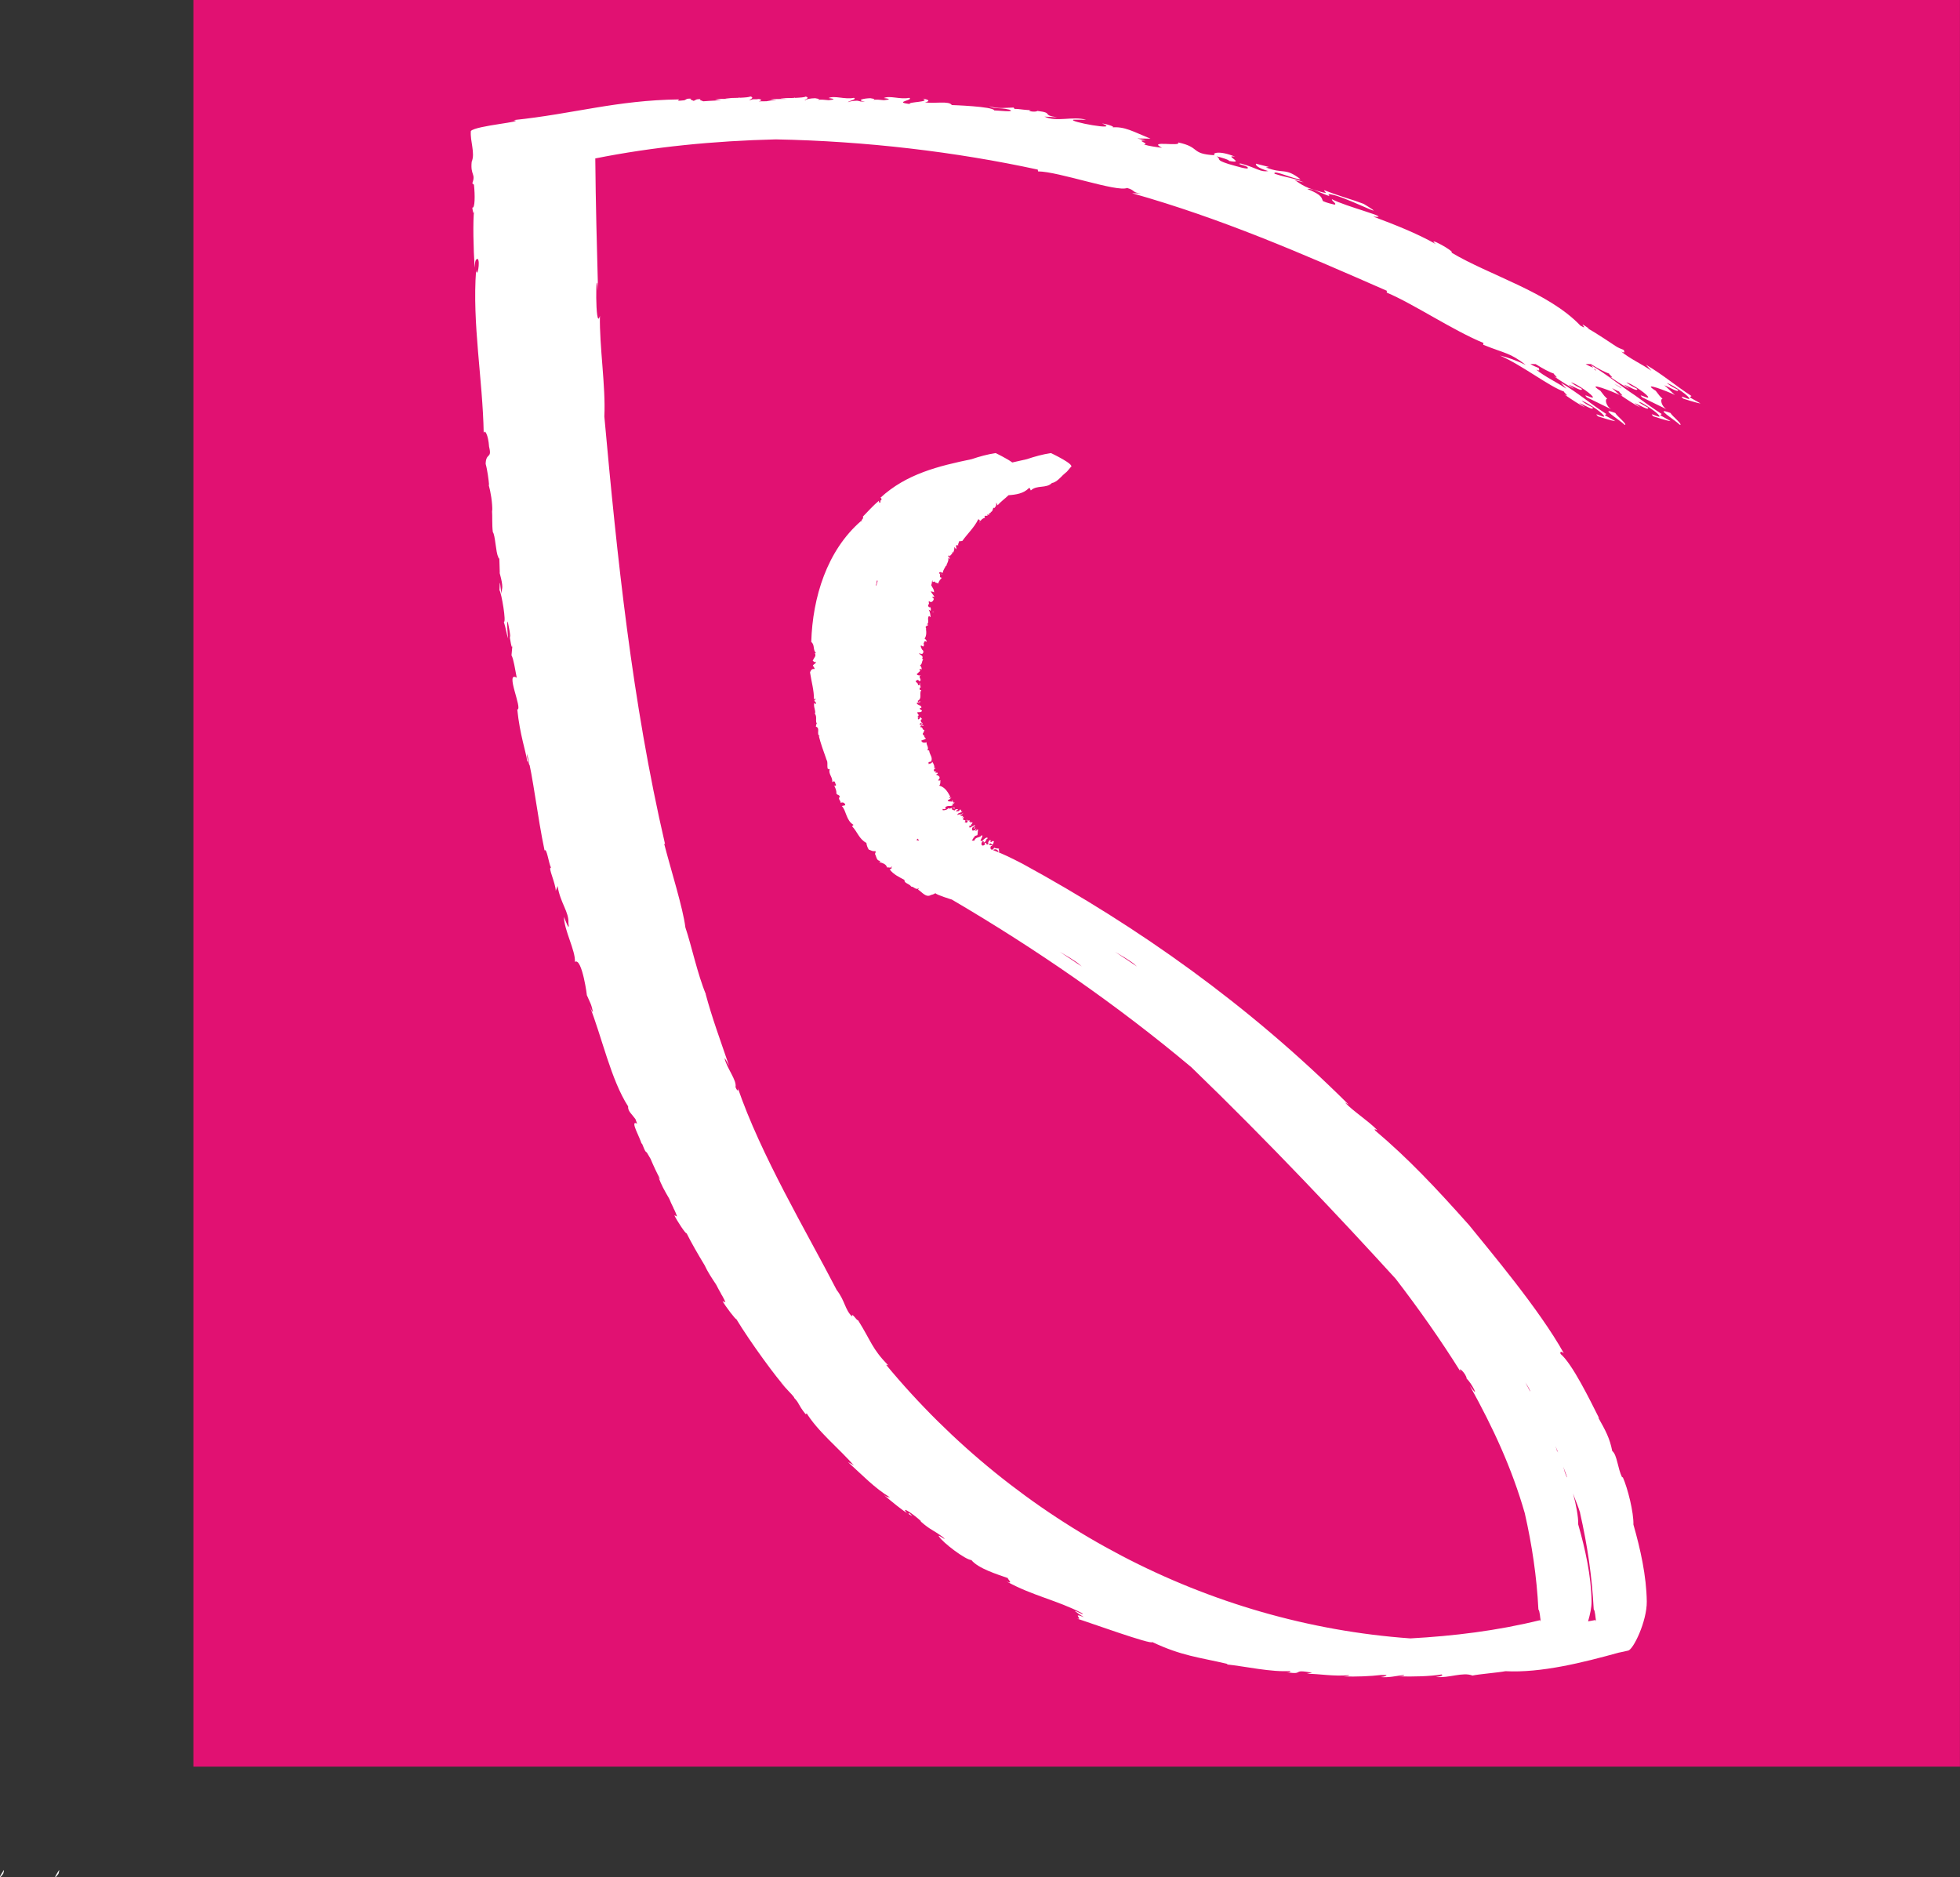 <?xml version="1.0" encoding="UTF-8"?><svg id="a" xmlns="http://www.w3.org/2000/svg" width="35.504" height="34" viewBox="0 0 35.504 34"><rect x="0" y="0" width="35.504" height="34" fill="#333333" stroke="none"/><defs><style>.b{fill:#e11172;}.b,.c{stroke-width:0px;}.c{fill:#fff;}</style></defs><rect class="b" x="3.503" width="32" height="32"/><path class="c" d="M29.259,7.48c-.319-.118.065.115.175.218.048-.012-.144-.161-.175-.218Z"/><path class="c" d="M.059,33.937c.012-.036.013-.055.012-.067-.039.062-.095.147-.06.127.018-.018.033-.039.049-.06Z"/><path class="c" d="M16.447,27.415c.029.019.058.037.08.047-.099-.104-.041-.021-.08-.047Z"/><path class="c" d="M15.109,14.235c.002 0.0.004-.001.007-.001-.003-.006-.004-.01-.007-.016l.001.017Z"/><path class="c" d="M16.848,10.993c.002.002.002.005.003.007.001-0.0.001 0.0.002,0,.002-.004-.001-.006-.005-.007Z"/><path class="c" d="M1.06,33.937c.012-.036.013-.055.012-.067-.039.062-.095.147-.06.127.018-.018.033-.039.049-.06Z"/><path class="c" d="M30.612,7.194l.028-.021c-.307-.199-.497-.372-.823-.566l.098.109c-.182-.126-.389-.217-.547-.348.093.041.041-.01.049-.027-.047-.021-.104-.039-.154-.074,0,0-.416-.28-.509-.32l.033.007c-.272-.189.033.057-.159-.056-.579-.609-1.644-.909-2.337-1.323.083-.011-.481-.318-.281-.153-.339-.194-.749-.354-1.135-.499.392.042-.517-.186-.748-.315-.008.037.096.079.049.099-.05-.013-.133-.029-.211-.064-.032-.054.004-.105-.284-.22.1-.029.487.204.379.095.191-.025,1.232.534.642.175-.234-.09-.351-.109-.714-.247-.013.022.106.075-.066.028-.336-.084-.393-.176-.472-.211.05.012.116.027.167.039-.211-.087-.3-.079-.529-.155-.04-.086.371.111.47.099-.288-.22-.302-.086-.626-.213l.053-.009-.234-.059c-.012.023.025.076.223.134-.151.021-.183-.049-.498-.137-.112.004.133.039.127.077.02.042-.194-.025-.351-.069-.255-.082-.118-.081-.214-.138.05.01.248.068.221.082.327.064-.113-.119.114-.075-.287-.121-.43-.065-.367-.027-.451-.024-.25-.144-.665-.232.068.085-.571-.046-.292.097-.101-.013-.229-.029-.328-.06.12-.017-.174-.079.03-.072l-.149-.037.238.004c-.312-.127-.472-.228-.705-.203.094-.003-.058-.056-.171-.073.363.147-.656-.039-.514-.068l.224.001c-.248-.07-.536.049-.754-.057l.231.013c-.299-.043-.051-.079-.36-.116-.029.03-.219.002-.112-.019-.051.016-.223-.021-.301-.017l-.017-.025c-.131 0-.3.033-.45-.03.115.069.156.018.373.068.131.056-.224.013-.274.014-.019-.072-.769-.097-.769-.097-.05-.081-.311-.022-.486-.049.093-.019.083-.049-.041-.067.163.065-.28.056-.233.097-.315-.036.08-.068-.011-.112-.16.035-.352-.047-.46.004.156.02.081.029.002.039-.072-.008-.139-.014-.196-.006.023-.007.05-.015-.048-.03-.118.002-.267.035-.103.061-.003 0-.004.001-.007.001-.024-.002-.049-.003-.073-.003-.007-.004-.022-.009-.059-.014-.063.001-.135.012-.162.026-.001 0-.003-0-.004,0,.014-.024.17-.048.108-.078-.16.035-.352-.047-.46.004.156.02.081.029.002.039-.072-.008-.139-.014-.196-.006.023-.007.05-.015-.048-.03-.077.001-.161.016-.17.033l-.026.003c.039-.018.097-.05.023-.066-.015.014-.099.02-.191.024-.004-.002-.005-.004-.012-.005-.003.002-.008.004-.013.006-.176.006-.358.002-.125.017-.181.009-.441-.008-.186.018-.069.004-.125.015-.182.025-.058.001-.103.002-.141.002.05-.014.069-.028.004-.043l-.053.006c.001-0-0-.001 0-.001-.056-.003-.076.004-.09.011l-.036.004c.039-.018.097-.05.023-.066-.015.014-.099.02-.191.024-.004-.002-.005-.004-.012-.005-.003.002-.008.004-.013.006-.176.006-.358.002-.125.017-.181.009-.441-.008-.186.018-.042.003-.075.009-.111.015-.072.004-.145.007-.214.013-.024-.013-.085-.023-.046-.038-.099-.005-.083.018-.13.03-.023-.014-.082-.027-.044-.039-.095-.007-.081.016-.126.029-.024.002-.051.004-.081.007-.011-0-.02 0-.033-0l.021-.023c-1.143.015-1.897.26-2.999.375.247.028-.679.096-.772.197-.016.187.082.398.015.558-.026.25.079.211.011.389l.03.026c.021.188.019.437-.03.414.011.074.021.146.033.052-.024.188-.013.702.01,1.038.009-.16.024-.147.054-.162.052.046-.01.369-.028.205-.073.967.12,1.975.138,2.956.016-.088.083.028.097.242.057.229-.056.099-.062.312.03.102.056.298.062.382l-.008-.006c.036.126.07.326.066.481l-.005-.024c.009.125-.002.272.015.402.045.054.054.375.097.447-.003.017.021.036.021.036l.008.261c-.004-.011-.006-.017-.007-.022.004.015.014.05.03.118.044.19.01.183.006.278-.025-.165-.026-.319-.035-.065.036.045.129.591.079.574.035.101.05.224.078.3-.009-.1-.027-.283-.007-.308.018.089.055.265.044.296l-.02-.071c.02.071.049.335.062.194l-.018.194c.038.065.065.254.095.406-.222-.132.114.576.01.575.045.45.159.774.179.932.009.005.026.017.041.081.011-.048-.049-.086-.044-.211.108.396.188,1.138.318,1.751.041-.046.071.218.117.314-.062-.017.083.276.086.419l.033-.088c.049.31.21.469.196.673.029.174-.054-.046-.081-.115.005.251.211.61.199.816.13-.088.229.665.214.598.054.129.083.159.112.31-.018-.008-.041-.071-.062-.115.224.564.388,1.342.7,1.825-.01.084.072.145.132.229.01.028.02.055.031.083-.146-.078.066.274.08.369.002-.066.055.155.093.149.03.053.052.09.07.119.055.13.113.256.178.374-.014-.014-.029-.034-.036-.052.044.141.12.268.195.398.003.006.006.012.009.019.013.037.039.089.066.144-0.0.006.008.022.019.041.022.046.041.09.049.121l-.049-.022c.046.097.208.345.223.327.083.168.204.377.326.579.055.12.13.232.205.345.004.006.007.012.011.019.017.037.047.089.078.144 0.0.006.01.022.023.041.026.046.049.09.059.121l-.051-.02c.054.097.241.341.249.325.249.413.744,1.088.891,1.237-.279-.276.215.219.153.186.103.104.067.119.207.294-.003.008.048.004.004-.042.216.363.613.67.896 1-.018-.031-.087-.063-.128-.085.259.235.487.475.761.639-.036-.01-.038.007-.106-.04.146.125.312.26.428.335-.006-.004-.013-.01-.023-.019-.111-.136.144.043.259.152l-.001.009c.181.159.209.141.402.283.105.1-.107-.066-.074-.015.069.115.484.427.589.43.124.153.469.259.663.327-.024.003.118.124-.026.06.467.259.908.337,1.371.577.045.051-.101-.045-.135-.041.054.04.108.078.165.111-.242-.096.008.062-.13.025.202.062,1.364.483,1.368.426.534.252.84.274,1.362.396,0,0,.003.008-.016.009.321.032.83.148,1.158.118-.016.01.011.023-.072.023.341.055.072-.064.464.01l-.095.018c.248.003.479.051.763.026.009.015-.053.017-.094.023.227.006.474-.002.681-.027.029.002.061-0.0.09.002.006.013-.02.026-.103.036.137.013.271-.017.396-.035.011-.001.019.001.03 0.0.009.015-.053.017-.094.023.259.006.552.001.771-.035.034.017-0.0.033-.103.046.243.023.485-.095.663-.026.116-.026.47-.054.597-.079.649.034,1.408-.158,2.052-.336.055-.011.11-.022.169-.037.094-.013.343-.533.339-.889-.006-.462-.115-.95-.242-1.394.006-.219-.101-.653-.194-.862l-.01.01c-.083-.168-.09-.41-.18-.481-.045-.233-.123-.374-.256-.61l.02.019c-.173-.343-.487-.987-.7-1.167-.016-.057.025-.039.058-.014-.439-.791-1.35-1.866-1.716-2.32-.607-.681-1.093-1.198-1.701-1.713-.031-.051.032.001.039-.008-.176-.177-.425-.331-.587-.5l.067.038c-1.815-1.806-3.791-3.206-5.902-4.359-.213-.111-.384-.192-.536-.249.001-.002.002-.001.003-.005.042-.029.095.007.089.04.056-.025-.017-.019.018-.058-.025-.014-.051-0-.092-.021-.013.025-.025.034-.036.037-.008-.003-.015-.004-.022-.007-.01-.013-.013-.038 0-.061.009-.001.016.002.024.001-.01-.03-.039-.007-.06-.026.038-.059.041.02.075-.007l.015-.051c-.029-.03-.045.038-.068-.002l.02-.016-.032-.004c-.017.02-.037.053-.015.063-.055.042-.024-.006-.062-.018-.034.021.015.007-.009.036-.059.049-.082-.022-.036-.065.009-.001.029.012.013.026.054-.004.04-.071.077-.074-.007-.044-.082.019-.088.038-.107.042.027-.078-.02-.097-.038.056-.112.023-.136.1-.017 0-.039.001-.044-.013.042-.023.008-.04.056-.055l-.013-.013.058-.02c.007-.036.005-.079.013-.101-.033-.003-.025.036-.055.023.025-.009.025-.035.017-.044.004.032-.046.044-.065.039-.026-.049.015-.077.055-.075-.037.008.007-.018-.015-.023-.023.012-.058.031-.087.046-.019-.005-.002-.036-.011-.036l.038.002c-.03-.019.047-.051.011-.066l-.033.016c-0-.009.009-.021.024-.025-.022.012-.032-.006-.044-.006l.016-.017c-.021-.001-.073.018-.05-.024-.034.046.011.013.009.048-.021.038-.047.006-.055.005.048-.037-.022-.031-.032-.047.011-.022.013-.035.02-.048l-.036.018c.057-.052-.035-.018-.028-.049.025-.006.049-.025.05-.043-.035.05-.076.017-.104.044-.005-.042.064-.036.091-.068-.047.011 0-.049-.054-.025.001.031-.032.018-.056.027-.016-.029.024-.01.027-.04-.015-.007-.062.003-.063.03-.001-.023-.06-.01-.044-.048.025-.027.038.024.052-0-.024-.039-.088.029-.121-.002-.007.027-.07.045-.099.037-.012-.052.029.008.059-.033l-.016-.013c.04-.056.117-.005.147-.054l-.028-.007c.017-.005.048-.017.058-.033-.04.019-.033-.035-.044-.033-.034.015.018.009-.009.021-.019-.014-.077.009-.075-.032.032.003.04-.031.062-.035.005-.022-.041.018-.035-.013l.02-.009c-.042-.076-.088-.173-.203-.204.028-.028.018-.056.023-.106-.003.022-.035.016-.044.008.055-.044.027-.08-.036-.099.006-.007.017-.013.027-.018.018-.032-.031-.013-.043-.019l.023-.025-.029.007c-.024-.016-.028-.047.018-.061-.012-.005-.024-.011-.033.005.019-.032-.006-.089-.031-.124-.006.023-.021.026-.049.037-.051.01.006-.012-.027-.019.018-.006.031-.031.05-.015.048-.073-.024-.132-.03-.203-.011-.011-.018-.005-.033-.008.036-.055-.025-.095-.013-.147-.019.015-.08.014-.087-.013-.047-.02.055-.024.075-.055-.022-.009-.032-.032-.031-.043l.007-.001c-.025-.011-.043-.034-.028-.056l.004.002c0-.016.023-.038.018-.054-.04-.001-.021-.044-.057-.048.004-.003.007-0.0.015-.006l-.033.004.015-.035c.014.005.029.004.039.012.03-.043-.129.005-.034-.06.018.008-.005.019.001.024.028.01.009-.016.028-.019-.031.005-.063-.063-.011-.071-.021-.011-.019-.026-.037-.035-.005.013-.011.037-.034.043-.006-.011-.019-.032-.004-.038l.01.008c-.01-.008-.003-.043-.035-.022l.044-.029c-.028-.006-.028-.03-.035-.05.037-.004.079.007.086-.03l-.039-.028c-.004-.016.004-.021.026-.02.018-.057-.106-.051-.075-.098.045.017.048 0.0.059-.02-.007-0-.022-.002-.024-.01-.02.007.031.01.003.027-.027.006-.019-.017-.029-.026.091-.044.021-.133.067-.198-.053.005-.015-.029-.035-.042.056.004-.009-.036.025-.053l-.055.009c.032-.039-.082-.067-.016-.089.018-.022.039.009.048.018.06-.028-.042-.083.025-.105-.022-.004-.058.004-.076-.024.025-.02.058-.061.067-.056-.009-.018-.026-.024-.005-.042.014.003.015.011.021.018.017-.029-.005-.055-.023-.084.042-.013.028-.068.057-.1-.048-.025.029-.053-.037-.064.007.002.016-.002.021-.003-.017-.015-.058-.031-.058-.049.081.03.06,0,.088-.035-.039.009.003-.018-.029-.025-.025-.036-.055-.114.012-.061.026-.015.017-.035.011-.056 0-.001 0-.002.001-.003.005-.005.007-.013.01-.021 0-.001.001-.001.001-.002.002-.006.005-.012.013-.015l.032.011c.004-.013-.026-.056-.04-.058.044-.051.032-.157.021-.187-.002.016.024.027.01.014-.002-.019-.024-.046-.002-.042-.009-.021.028-.01.038-.036.007.001-.032-.012-.03-.004.064-.032-.003-.113.048-.158-.01.002.014.018.025.026-.004-.045-.008-.089-.033-.137.013.009.028.012.032.024.007-.021.007-.045-.003-.067-.035.009-.05-.035-.036-.051l.007.002c.01-.029-.007-.036.002-.064.047.044.08-.003.09-.038-.009-.011-.013-.023-.028-.027-.005-.027.033.001.037-.015l-.072-.101c.002.018.054-.001.064.028.013-.047-.033-.097-.051-.138.014-.01.014-.063.019-.079.029.004-.008.012.011.025l.041-.009c-.009.032.048.017.06.042-.005-.031.036-.08.064-.11-.069-.003-.002-.059-.052-.082.013-.045.051-0.0.07-.01.004-.052.039-.085.054-.126,0,0,.007.003.009.007.003-.044.052-.091.032-.15.009.007.02.01.021.023.04-.026-.056-.043-.001-.068l.017.024c-.006-.04.053-.038.037-.09.013.007.013.016.017.025.007-.034.032-.061.017-.105.017.006.027.018.031.036.033-.023-.035-.093.045-.07-.011-.025.017-.06.019-.079.017.007.029.002.055-.002.093-.132.215-.241.289-.393.059.021-.003.05.037.064-.035-.032.01-.028.035-.072l.006.004c.008-.021.038-.007.044-.033l-.009-.009c-.004-.038.08.009.048-.043l.036.013c-.019-.056.038-.012.029-.065l.004.009c.042-.009.025-.095.064-.072.021-.026.045-.058.024-.094.016.008.028.031.032.045.058-.067.134-.12.198-.182.133-.009.274-.031.365-.126.03-.023.028.046.041.038.109-.102.273-.028.38-.133.08-.009.175-.121.198-.142.1-.092.036-.019.142-.145.092-.043-.358-.255-.358-.255-.149.022-.296.063-.435.11-.089.019-.176.04-.265.06-.105-.076-.301-.17-.301-.17-.149.022-.296.063-.435.11-.593.124-1.182.263-1.655.701.025-.001.025.031.015.048l-.012-.007-.001.042c-.018.02-.036-.017-.022-.036-.112.094-.198.193-.297.294.028.038-.048.056-.015.091-.011-.001-.009-.007-.013-.016-.623.537-.882,1.391-.906,2.192.07.063.023.138.087.207l-.023-.005c.031.058-.008.071-.038.143.026.001.006.028.05.018.036.025-.062.045-.044.081-.015.002.026-.001.012.007.052.092-.026-.018-.066.103.025.166.074.331.071.491-.003-.01.031-.019.033-.003-.068.025.026.05.001.082-.015 0-.021-.012-.028-.019-.02.077.03.13.013.202-.008-.006-.011-.009-.011-.015.062.057.004.155.051.194-.03-.004-.015.033-.025.05.089.027.001.131.071.174l-.015.002c.029.117.08.264.132.406-.001.001-.002 0-.003.001.005.005.007.012.01.018.004.011.008.022.012.033.006.039-.002.085.007.126.014.004.022.02.04.01-.037.082.062.154.041.235.063-.045.049.029.072.048.001.015-.018.021-.032.021.023.048.038.075.039.142.018.025.058.019.059.056-.04.038.023.07.017.11.037-.024.085.004.082.042l-.061.014c.082.084.077.264.212.341l-.027.025c.097.099.128.234.26.302.003.039.023.093.043.121.054.018.062.034.12.028.013.011-.003.037-.008.05.029.051.026.128.099.127l-.022.021c.054.015.13.036.141.098.03-.008.073.021.083-.02.019.01-.028.046.01.037l-.045.017c.071.095.169.137.269.192-.008.063.086.064.123.121.048-.003.079.068.138.029l-.015.026c.063.033.142.154.234.096,0,0,.055-.011.08-.033.013.03.297.116.297.116,1.528.896,2.99,1.905,4.34,3.038,1.403,1.355,2.72,2.755,3.701,3.832.418.544.814,1.105,1.18,1.691-.071-.132.099.026.106.119.084.067.258.412.056.125.427.77.762,1.496.996,2.31.131.576.216,1.142.247,1.744.025.021.034.174.035.16 0.0.01.004.021.004.03-.004.005-.005.012.002.022-.017-.005-.008-.009-.012-.018-.785.193-1.569.287-2.348.33-3.671-.261-7.114-2.08-9.497-4.956l.037.009c-.297-.306-.303-.43-.545-.816-.025.011-.114-.152-.11-.069-.128-.121-.127-.286-.278-.48-.55-1.064-1.374-2.438-1.797-3.677.027.062.006.104-.035.003.027-.123-.154-.334-.199-.522.019.009.057.092.082.136-.159-.468-.305-.857-.427-1.311.004.009.007.015.01.022-.156-.372-.261-.883-.374-1.217-.042-.348-.262-1.042-.385-1.518l.017.01c-.6-2.586-.871-5.223-1.1-7.747.027-.54-.091-1.269-.08-1.822-.09.323-.076-1.04-.034-.455-.021-.816-.043-1.563-.05-2.397,1.044-.209,2.15-.318,3.269-.345,1.631.031,3.261.225,4.746.547l.006.033c.367.001,1.429.379,1.612.3.156.043.083.081.25.1l-.16-.005c1.623.459,3.048,1.08,4.615,1.767l-.001.033c.486.205,1.199.685,1.751.912l-.004.033c.419.169.473.137.772.366-.176-.084-.336-.14-.469-.171.409.178.907.572,1.168.655-.054-.022.13.12-.003.049.162.112.269.181.376.236-.031-.022-.071-.056-.107-.079.097.03.258.144.249.082-.089-.048-.099-.045-.203-.122.063.005.347.192.399.263.062.083-.22-.088-.102.018,0,0,.25.083.313.087l-.19-.108.028-.021c-.308-.2-.497-.372-.823-.567l.098.109c-.182-.126-.39-.217-.547-.348.093.041.041-.01.049-.027-.047-.021-.104-.039-.154-.074l.096.003c.131.081.249.147.338.174-.053-.02.126.116-.004.048.157.107.261.174.365.226-.03-.021-.069-.053-.104-.076.095.028.251.138.243.076-.087-.045-.096-.043-.197-.117.062.004.337.183.388.252.059.081-.214-.083-.1.019l.441.216c-.094-.053-.123-.191-.073-.189l-.052-.053-.072-.093c-.299-.191.241.021.349.076-.022-.016-.086-.078-.138-.125.048.024.1.054.139.066-.054-.022.13.12-.003.049.162.112.269.181.376.236-.031-.022-.071-.056-.107-.079.097.03.258.144.249.082-.08-.043-.103-.052-.18-.107.017.005.034.01.05.014.108.055.286.178.327.233.062.083-.22-.088-.102.018,0,0,.25.083.313.087l-.19-.108.028-.021c-.184-.119-.333-.23-.487-.34-.29-.191-.481-.36-.796-.548l.043.048c-.044-.018-.093-.035-.138-.067l.096.003c.131.081.249.147.338.174-.053-.02.126.116-.004.048.157.107.261.174.365.226-.03-.021-.069-.053-.104-.076.095.028.251.138.243.076-.087-.045-.096-.043-.197-.117.062.004.337.183.388.252.059.081-.214-.083-.1.019l.441.216c-.094-.053-.123-.191-.073-.189l-.052-.053-.072-.093c-.299-.191.241.021.349.076-.031-.022-.157-.151-.193-.175.097.03.258.144.249.082-.089-.048-.099-.045-.203-.122.063.005.347.192.399.263.062.083-.22-.088-.102.018,0,0,.25.082.312.087l-.19-.108ZM28.622,27.406c.131.576.216,1.142.247,1.744.025.021.034.174.035.16 0.0.01.004.021.004.03-.004.005-.005.012.002.022-.017-.005-.008-.009-.012-.018-.044.011-.087.014-.131.024.036-.124.064-.25.063-.362-.006-.462-.115-.95-.242-1.394.004-.139-.039-.36-.093-.56.04.119.093.231.129.354ZM28.386,26.756l-.003.003c-.029-.058-.048-.125-.065-.191.024.061.045.125.068.187ZM15.884,10.515c.023.003.01.01.011.018-.009.025-.013.051-.021.077-.003-.005-.006-.011-.009-.015.014-.01.014-.063.019-.079ZM16.646,15.224c-.017 0-.039.001-.044-.013.014-.008.014-.014.017-.021.01.01.019.021.03.03-.001.002-.003.001-.004.004ZM19.197,17.241c.059.034.118.07.177.104.066.043.119.077.153.102.023.019.046.04.069.06-.133-.09-.265-.179-.399-.266ZM20.197,17.241c.059.034.118.07.177.104.066.043.119.077.153.102.023.019.046.04.069.06-.133-.09-.265-.179-.399-.266ZM27.631,25.043c.049.07.094.154.086.161-.029-.054-.056-.108-.086-.161ZM28.225,26.311c-.008-.01-.013-.026-.022-.033-.006-.033-.019-.056-.027-.086.017.039.032.08.049.119ZM29.358,7.018l.017.018c-.044-.031-.092-.057-.138-.084.033.014.073.035.122.066ZM28.915,6.715c-.01-.007-.021-.012-.031-.019-.001-.006-.002-.013-.004-.021l.036.04Z"/><polygon class="c" points="16.673 12.39 16.663 12.373 16.652 12.387 16.673 12.39"/><path class="c" d="M17.663,14.989c-.006-.004-.025-.001-.026.013.008 0.0.007.004.009.009l.017-.022Z"/><path class="c" d="M16.918,11.088c-.003.015-.024-.013-.028.007-.007-.021.024-.005.028-.007Z"/><polygon class="c" points="17.066 10.406 17.068 10.401 17.027 10.385 17.066 10.406"/><path class="c" d="M30.259,7.48c-.319-.118.065.115.175.218.048-.012-.144-.161-.175-.218Z"/></svg>